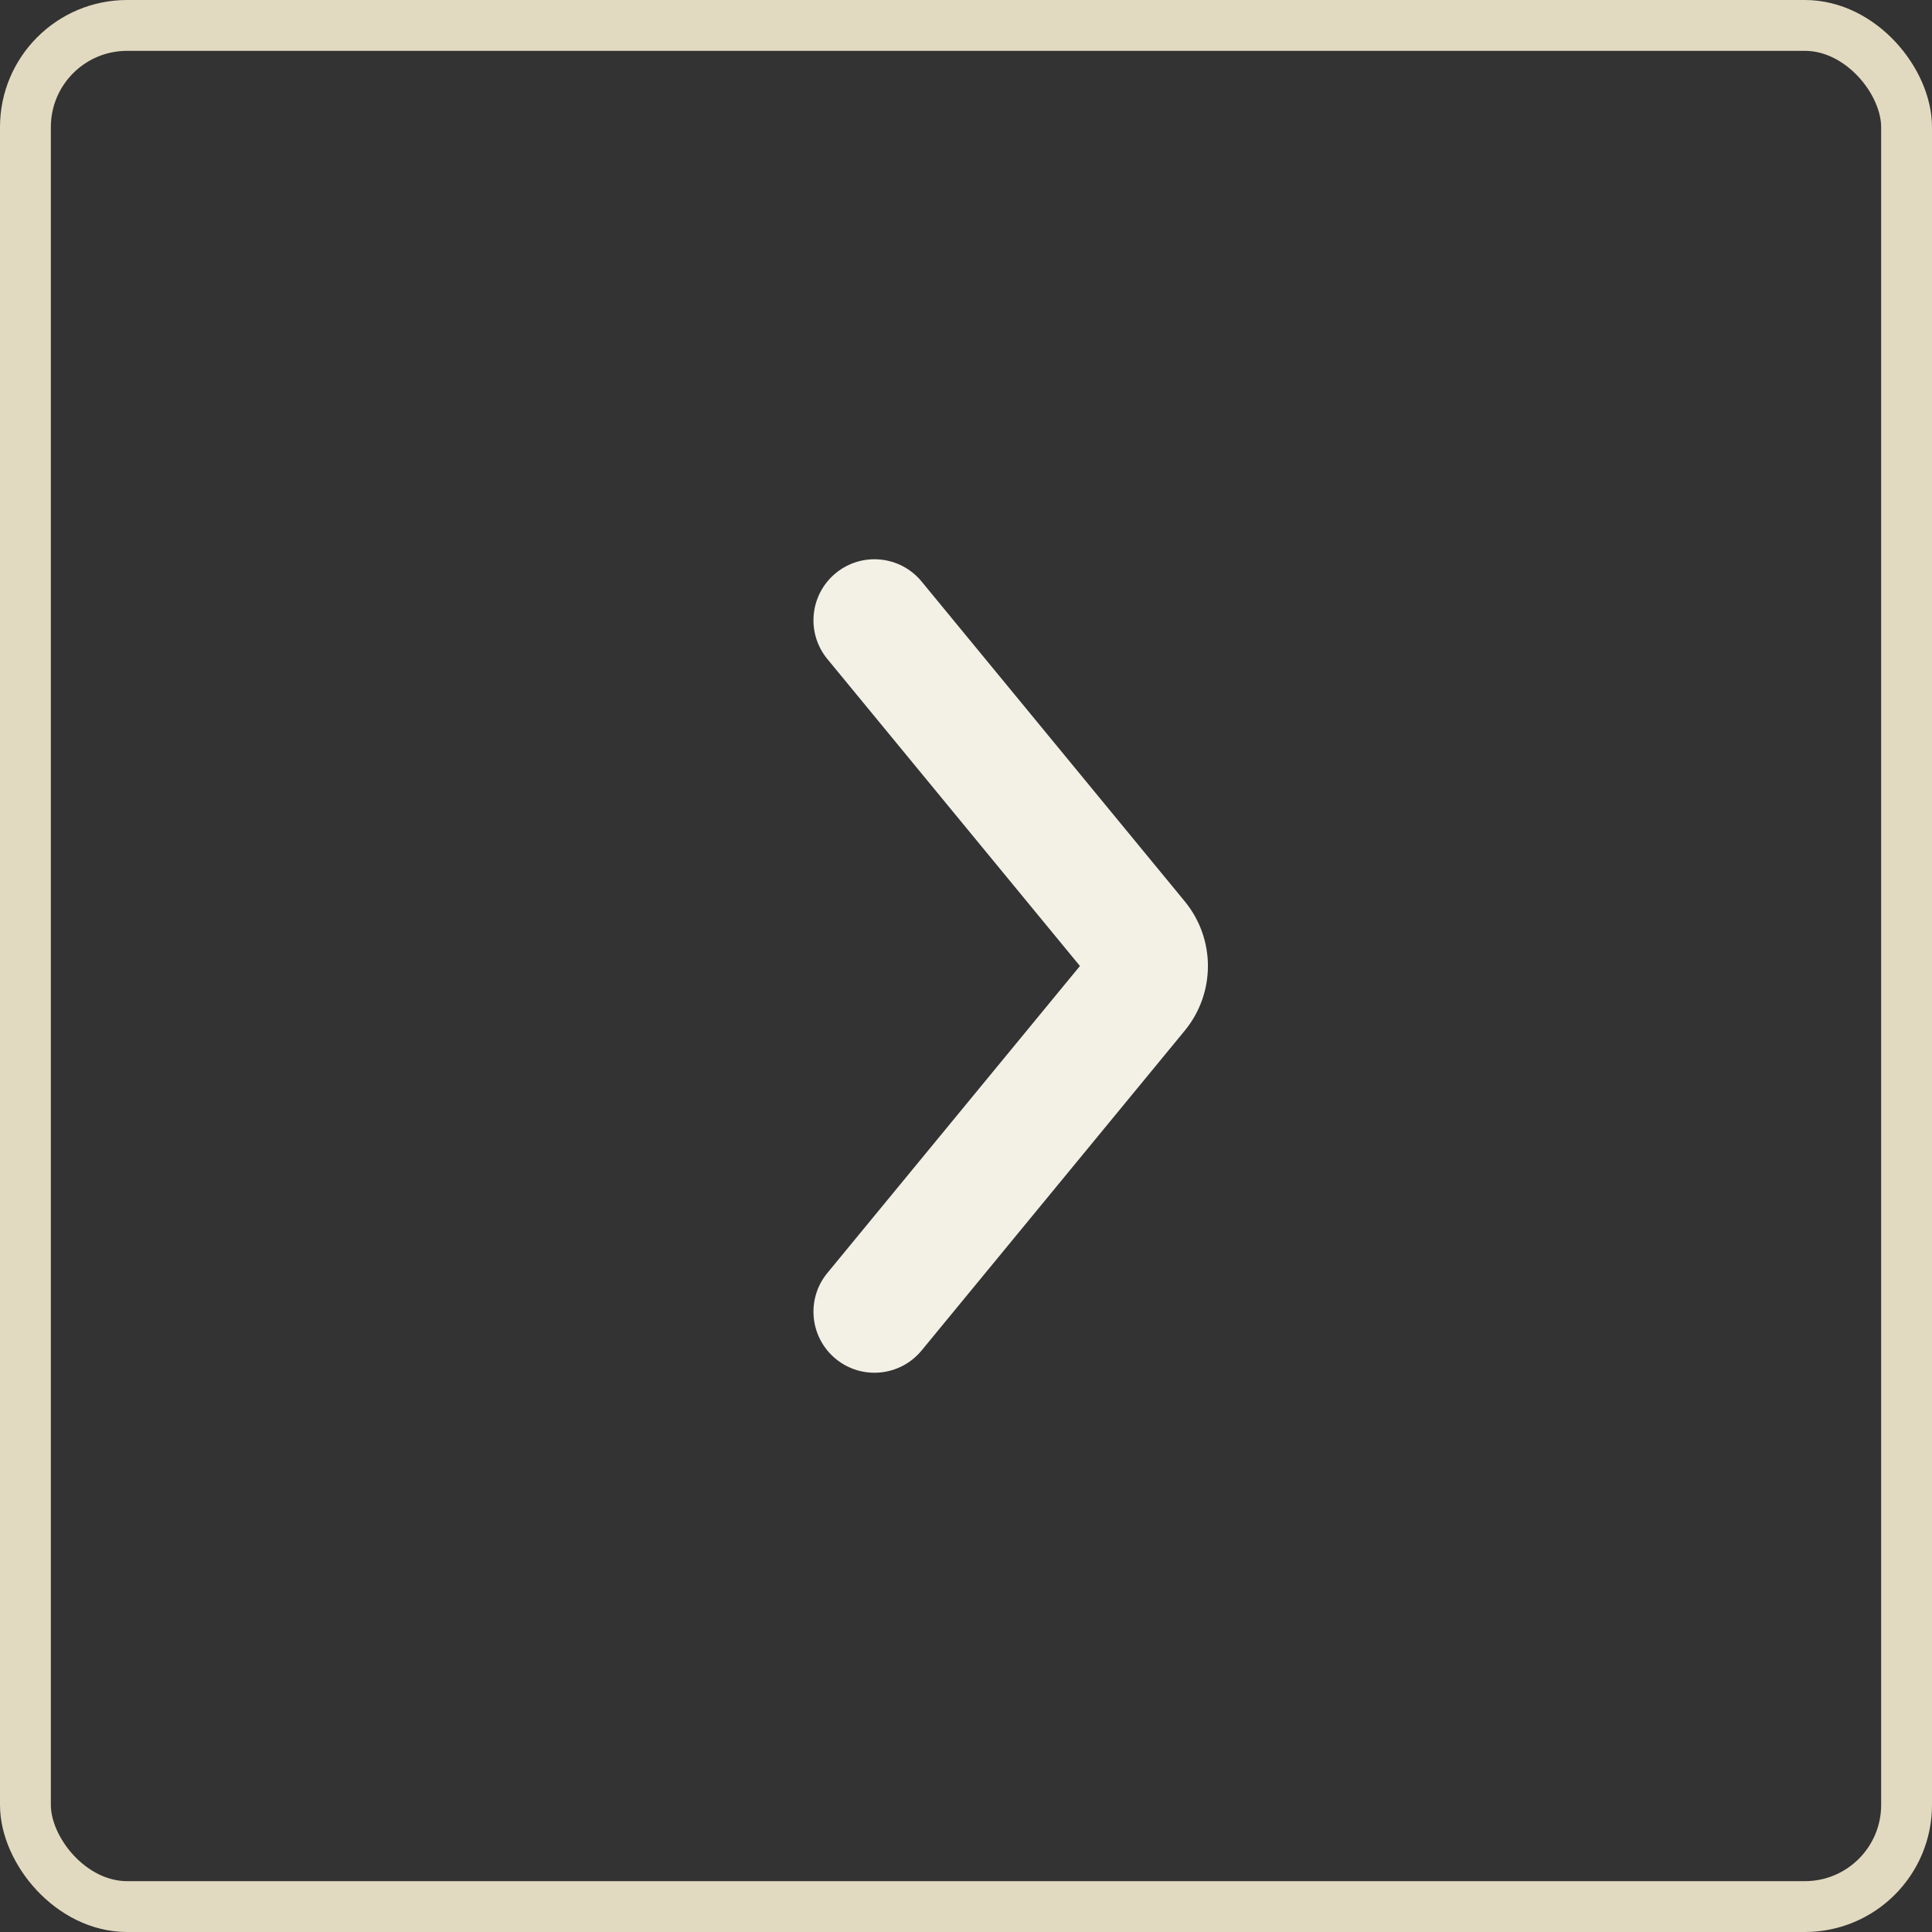 <svg xmlns="http://www.w3.org/2000/svg" width="38" height="38" viewBox="0 0 38 38">
  <rect x="0" y="0" width="38" height="38" fill="#333333" stroke="none"/>
  <g fill="none">
    <rect width="37" height="37" x=".5" y=".5" stroke="#E2DAC0" rx="2"/>
    <path fill="#F3F0E6" d="M16.273,12.962 C15.852,12.451 15.926,11.694 16.438,11.273 C16.949,10.852 17.706,10.926 18.127,11.438 L23.303,17.729 C23.91,18.468 23.91,19.532 23.303,20.271 L18.127,26.562 C17.706,27.074 16.949,27.148 16.438,26.727 C15.926,26.306 15.852,25.549 16.273,25.038 L21.241,19 L16.273,12.962 Z"/>
  </g>
</svg>

